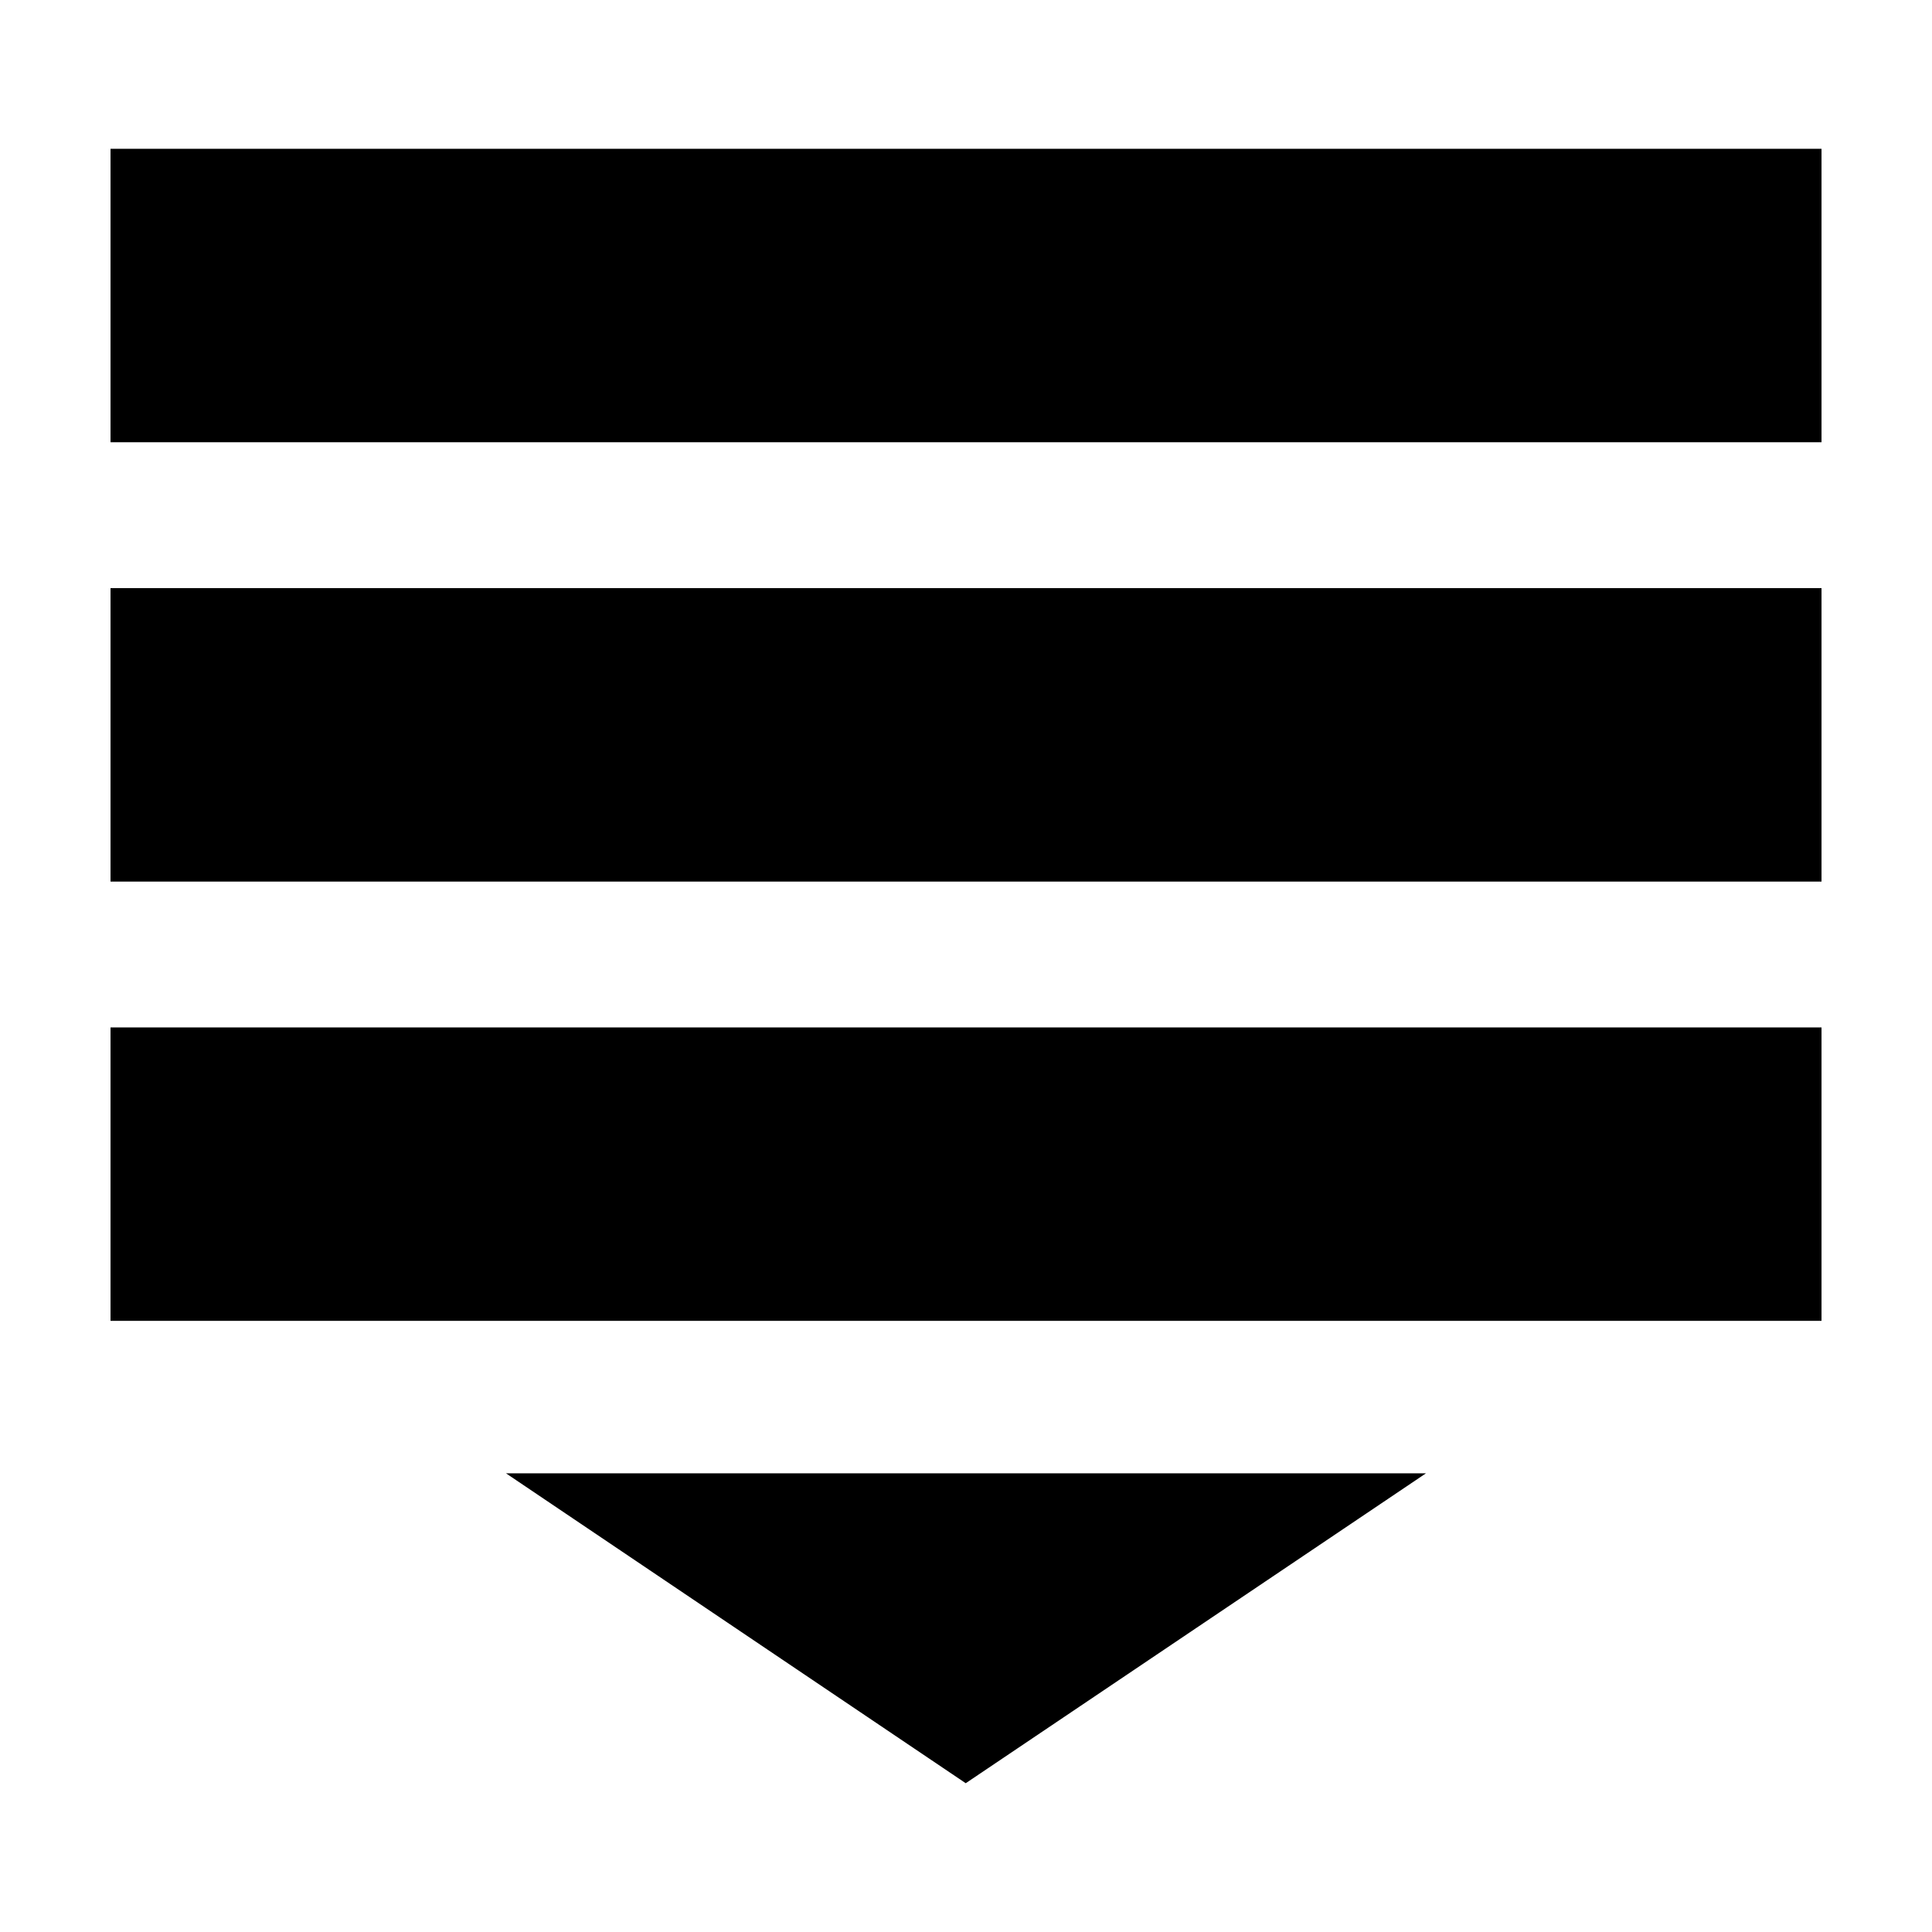 <?xml version="1.0" encoding="UTF-8"?>
<!-- Uploaded to: ICON Repo, www.svgrepo.com, Generator: ICON Repo Mixer Tools -->
<svg fill="#000000" width="800px" height="800px" version="1.1" viewBox="144 144 512 512" xmlns="http://www.w3.org/2000/svg">
 <g>
  <path d="m173.29 416.28h453.43v77.758h-453.43z"/>
  <path d="m173.29 299.86h453.43v77.77h-453.43z"/>
  <path d="m173.29 183.43h453.43v77.77h-453.43z"/>
  <path d="m399.93 616.57 121.96-82.121h-243.79z"/>
 </g>
</svg>